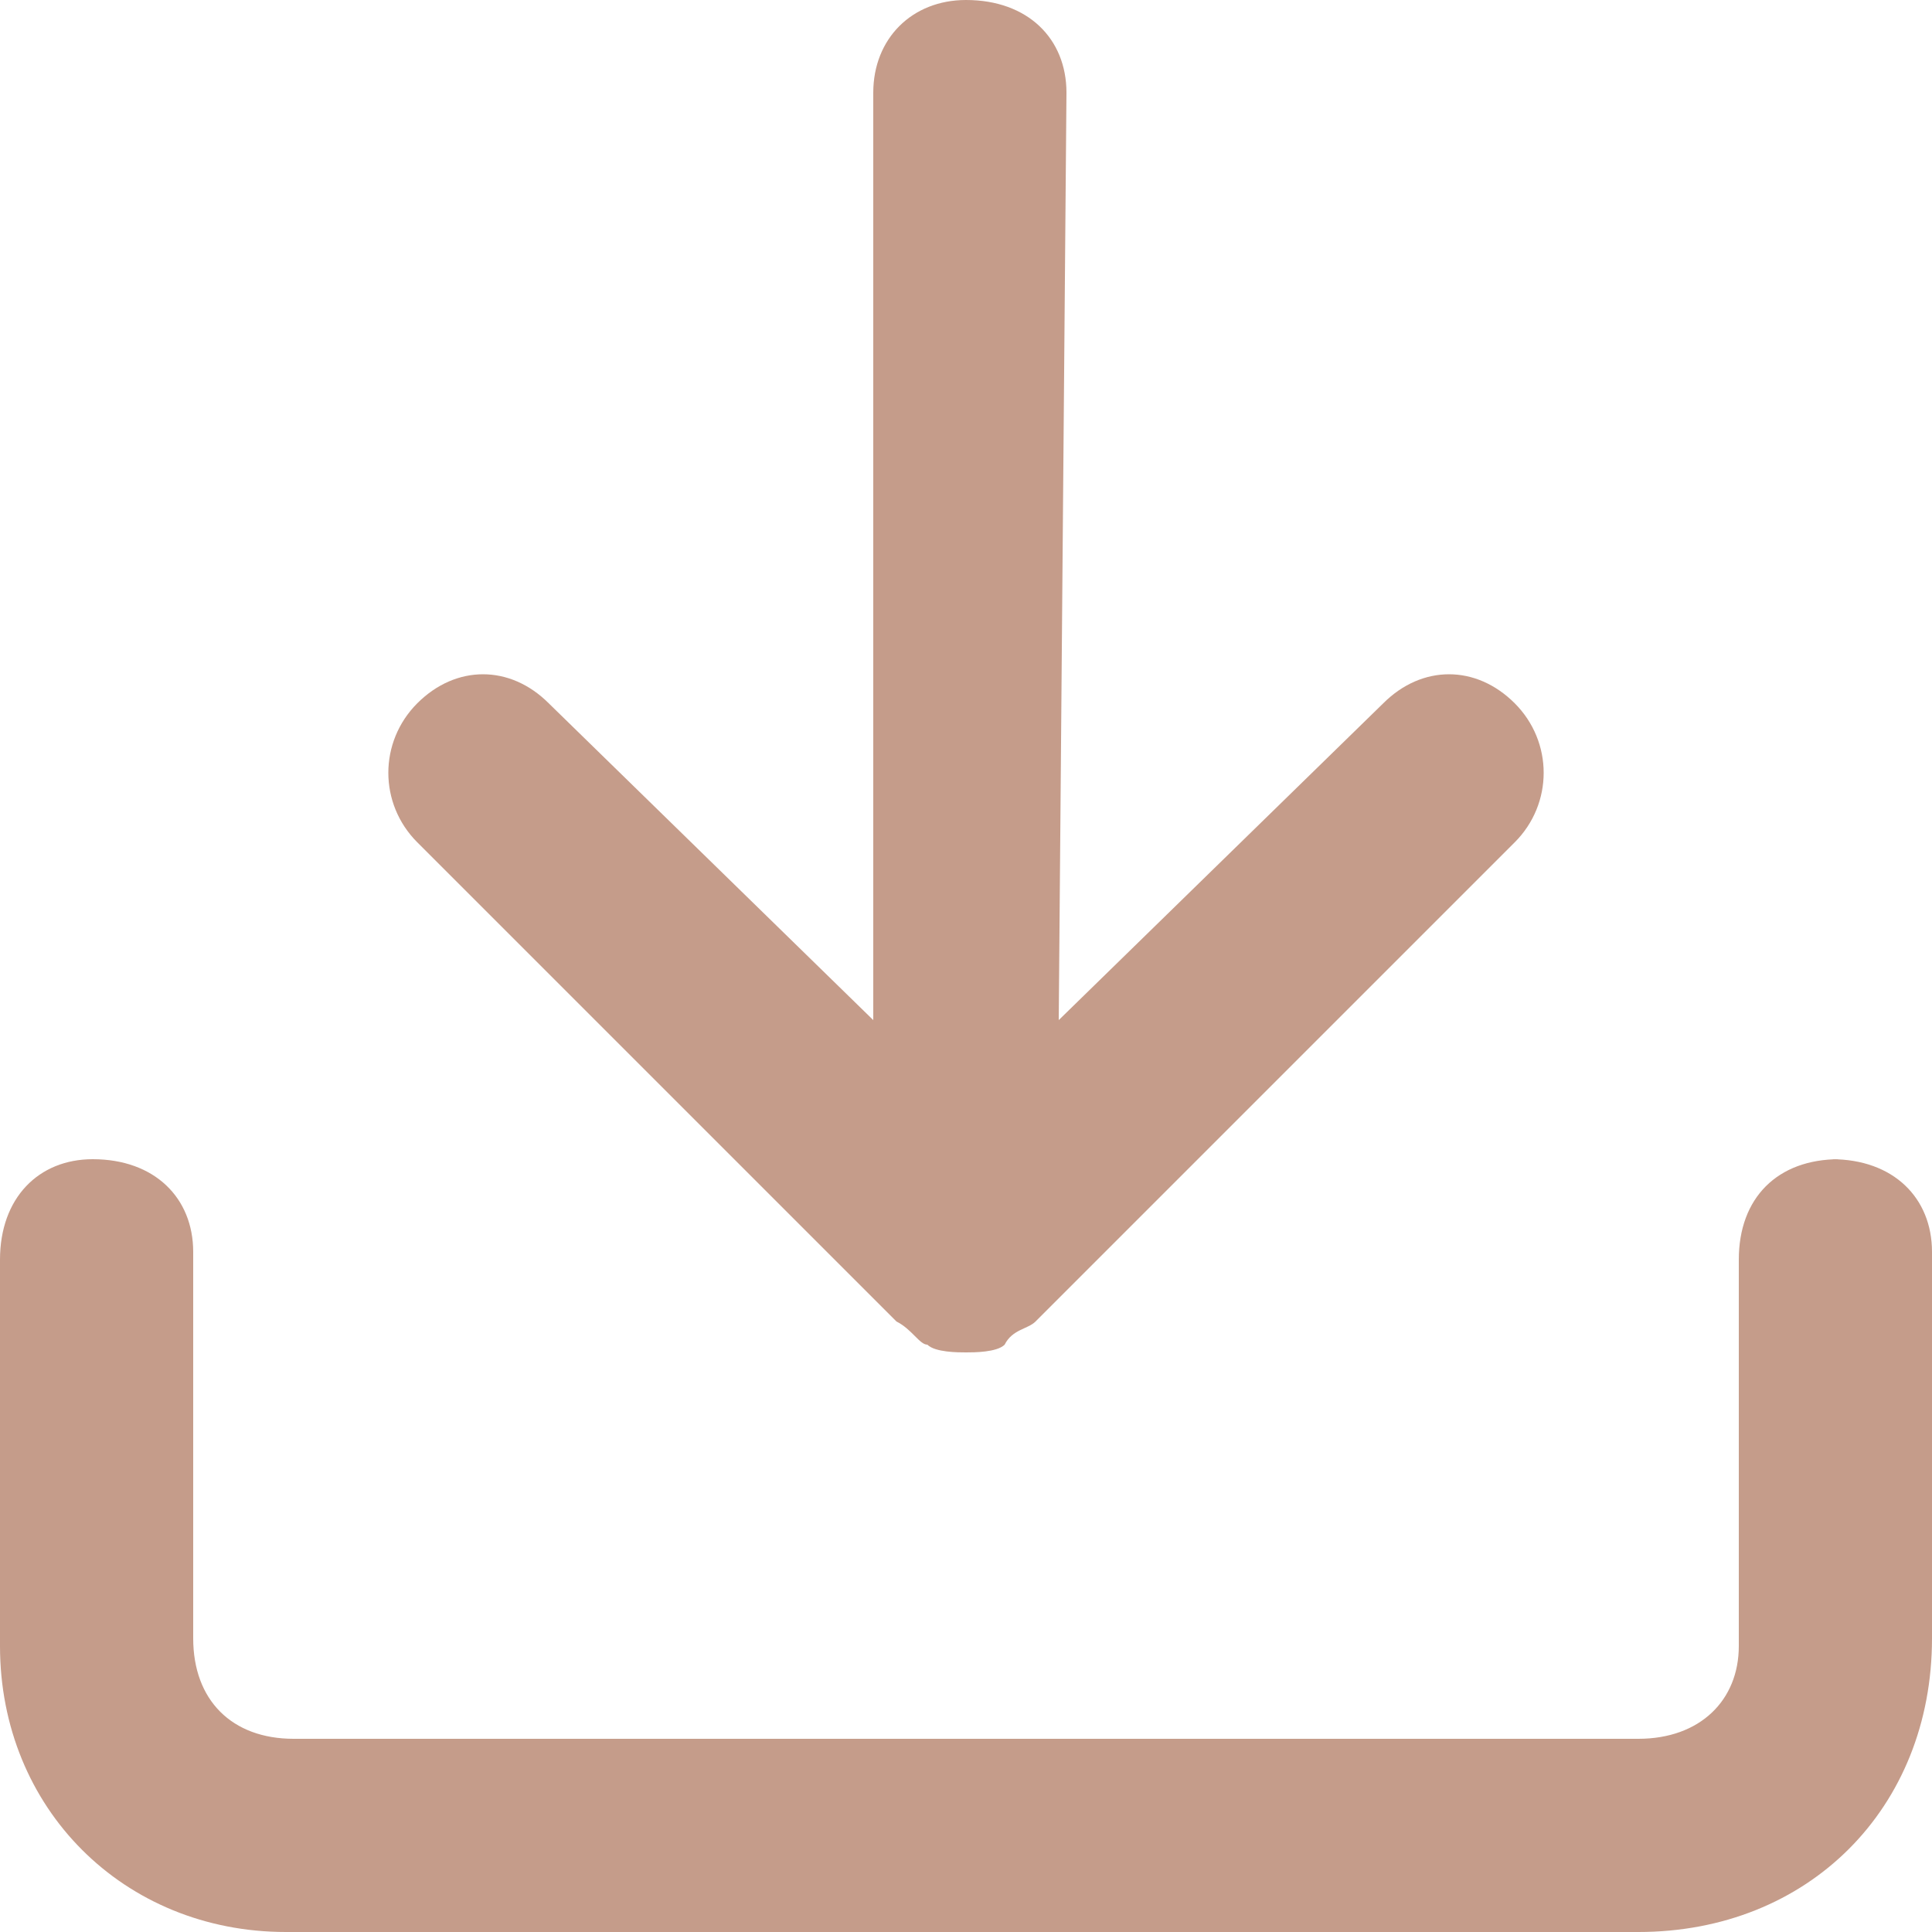 <svg version="1.2" xmlns="http://www.w3.org/2000/svg" viewBox="0 0 25 25" width="25" height="25">
	<title>download-1-svg</title>
	<style>
		.s0 { fill: #c59c8a }
	</style>
	<path id="Layer" class="s0" d="m23.8 15c-0.8 0-1.3 0.5-1.3 1.3v5c0 0.7-0.5 1.2-1.3 1.2h-17.4c-0.8 0-1.3-0.5-1.3-1.3v-5c0-0.7-0.5-1.2-1.3-1.2-0.7 0-1.2 0.5-1.2 1.3v5c0 2.1 1.6 3.7 3.7 3.7h17.5c2.2 0 3.8-1.6 3.8-3.8v-5c0-0.7-0.5-1.2-1.3-1.2z"/>
	<path id="Layer" class="s0" d="m11.6 17.1c0.2 0.1 0.3 0.3 0.4 0.3 0.1 0.1 0.4 0.1 0.5 0.1 0.1 0 0.4 0 0.5-0.1 0.1-0.2 0.3-0.2 0.4-0.3l6.2-6.2c0.5-0.5 0.5-1.3 0-1.8-0.5-0.5-1.2-0.5-1.7 0l-4.2 4.1 0.1-12c0-0.7-0.5-1.2-1.3-1.2-0.7 0-1.2 0.5-1.2 1.2v12l-4.2-4.1c-0.5-0.5-1.2-0.5-1.7 0-0.5 0.5-0.5 1.3 0 1.8z"/>
</svg>